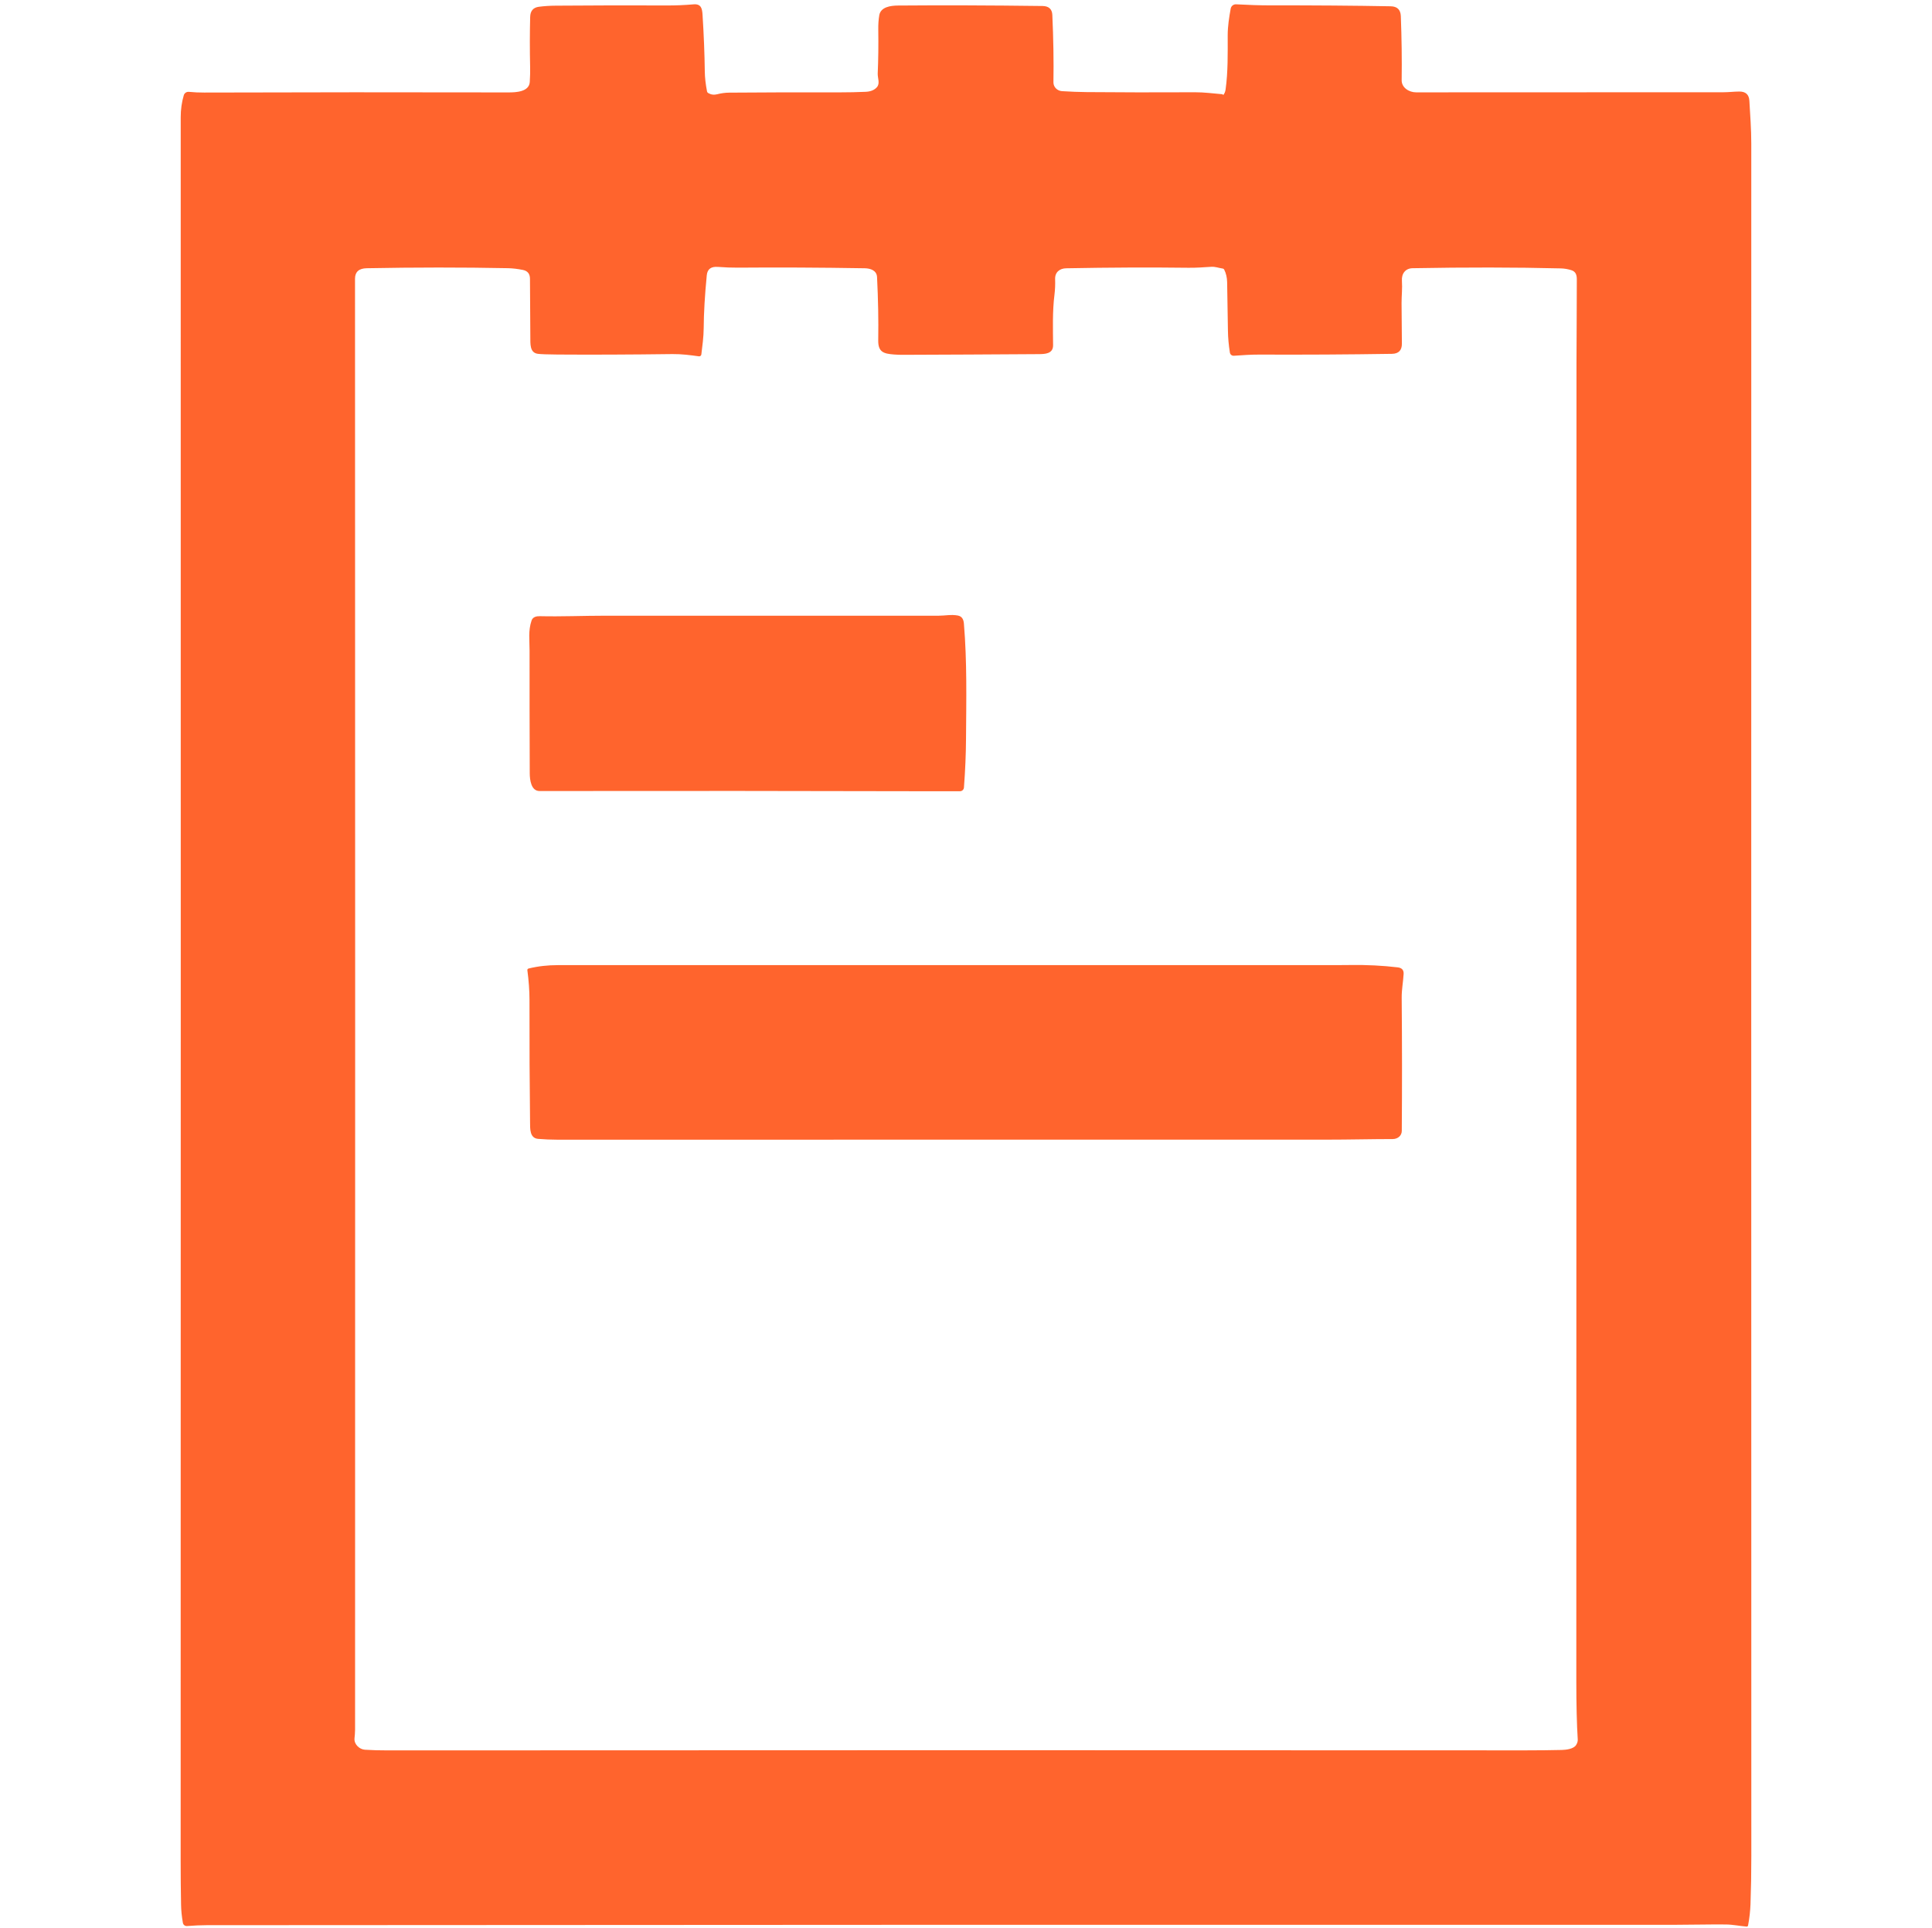 <?xml version="1.0" encoding="UTF-8"?>
<svg id="medianotes" xmlns="http://www.w3.org/2000/svg" viewBox="0 0 1011.78 1009.56">
  <defs>
    <style>
      .cls-1 {
        fill: #ff642d;
      }
    </style>
  </defs>
  <path class="cls-1" d="M640.6,49.81c.66-.79,1.07-1.76,1.23-2.91,1.3-9.31,1.11-18.85,1.11-28.51,.01-4.64,.75-9.35,1.57-13.89,.25-1.35,1.46-2.31,2.84-2.24,6.63,.36,12.54,.55,17.72,.55,23.12-.03,44.19,.13,63.21,.48,3.43,.06,5.2,1.78,5.33,5.14,.44,11.6,.59,22.79,.44,33.56-.06,4.01,3.99,6.38,7.57,6.38,56.46-.04,110.14-.06,161.07-.06,2.75,0,5.27-.35,8.17-.37,3.33-.02,5.09,1.58,5.28,4.82,.44,7.47,1,14.99,1,22.45-.04,298.88-.03,597.83,.02,896.84,0,8.9-.14,17.31-.43,25.24-.14,3.71-.56,7.42-1.28,11.15-.07,.36-.41,.61-.78,.58-3.56-.3-7.27-1.08-10.85-1.11-8.49-.09-17.21,.16-25.6,.16-268.94-.05-525.59,.02-769.97,.21-3.11,0-6.54,.16-10.31,.45-1.05,.08-1.98-.64-2.16-1.67-.59-3.31-.91-6.48-.96-9.51-.14-7.4-.21-14.97-.21-22.73,.06-304.49,.07-608.97,.03-913.44,0-4.01,.53-7.85,1.61-11.5,.34-1.15,1.45-1.89,2.65-1.78,2.71,.26,5.39,.39,8.04,.37,51.57-.16,104.67-.19,159.28-.07,4.09,.01,10.89-.31,11.22-5.48,.18-2.76,.24-5.47,.18-8.12-.2-8.77-.19-17.42,.03-25.95,.08-3.16,1.61-4.93,4.59-5.31,2.79-.36,5.72-.55,8.79-.57,20.59-.16,39.98-.2,58.16-.11,4.43,.03,9.11-.17,14.06-.59,4.08-.34,4.48,2.48,4.67,5.51,.67,10.47,1.06,20.37,1.18,29.71,.04,3.07,.43,6.54,1.17,10.4,.07,.35,.28,.65,.59,.82,1.46,.87,3.03,1.09,4.69,.66,2.11-.55,4.22-.83,6.33-.85,18.52-.15,37.88-.2,58.09-.15,4.44,0,8.91-.09,13.41-.29,2.6-.12,4.55-.93,5.86-2.42,1.75-2.01,.31-4.8,.42-7.19,.31-7.22,.41-14.86,.29-22.92-.04-2.73,.13-5.24,.52-7.55,.74-4.38,5.99-5.07,9.76-5.1,22.98-.19,48.24-.11,75.76,.24,3.2,.04,4.97,1.6,5.11,4.63,.57,12.55,.76,24.32,.58,35.31-.04,2.56,2.05,4.51,4.51,4.66,4.51,.29,8.81,.45,12.88,.49,17.14,.16,36.09,.19,56.84,.09,4.54-.02,9.4,.61,14.07,1.01,.18,.01,.33,.08,.46,.19,.09,.06,.12,.15,.11,.26,0,.02,0,.04,.02,.05,.02,0,.04,0,.05-.02h0Zm-264.72,89.98c-3.22-.25-5.41,.89-5.75,4.39-1.02,10.5-1.56,19.74-1.61,27.72-.03,4.54-.69,9.24-1.23,13.74-.08,.62-.64,1.05-1.25,.98,0,0,0,0,0,0-4.64-.64-9.08-1.23-13.89-1.18-22.63,.29-42.72,.37-60.26,.24-5.25-.04-8.66-.17-10.21-.37-4.33-.59-3.92-5.18-3.95-9.1-.07-9.92-.14-20-.19-30.25-.01-2.57-1.26-4.1-3.73-4.59-2.77-.56-5.36-.86-7.76-.91-23.92-.47-48.59-.46-74,.02-4.08,.08-6.13,1.91-6.13,5.48,.09,252.75,.1,506.08,.03,759.98,0,1.54-.16,3.03-.3,4.56-.27,3.08,2.62,5.7,5.44,5.89,3.73,.24,7.78,.36,12.16,.35,203.38-.12,401.94-.13,595.7-.02,6.63,0,12.97-.07,19.01-.21,2.16-.05,6.15-.5,7.45-2.6,.62-1,.9-1.94,.85-2.82-.5-8.07-.75-18.24-.75-30.52,.04-227.43,.07-457.62,.09-690.57,0-14.26,.2-29.06,.17-43.61,0-2.26-.45-4.14-2.9-4.9-1.81-.56-3.62-.87-5.45-.92-23.92-.58-49.8-.61-77.65-.1-3.74,.06-5.86,2.82-5.59,6.62,.27,3.99-.2,7.8-.19,11.68,.03,7.31,.09,14.36,.17,21.15,.04,3.55-1.7,5.35-5.24,5.4-23.06,.36-46.2,.49-69.43,.39-4.44-.02-8.87,.31-13.33,.61-1.02,.07-1.92-.65-2.08-1.66-.63-4-.97-7.81-1.02-11.45-.11-8.58-.25-17.07-.42-25.48-.05-2.41-.56-4.57-1.52-6.49-.18-.35-.46-.55-.86-.6-2.1-.29-3.74-1.04-5.96-.9-3.9,.24-7.97,.55-11.87,.5-19.94-.25-41.3-.16-64.08,.27-3.42,.06-5.93,2.07-5.79,5.72,.1,2.76-.02,5.49-.35,8.18-1.09,8.64-.78,17.8-.72,26.4,.04,4.56-4.35,4.64-7.58,4.66-24.17,.16-47.96,.29-71.38,.36-1.42,0-2.88-.05-4.39-.17-5.42-.42-8.33-1.26-8.22-7.49,.17-10.43-.04-21.44-.62-33.04-.17-3.52-3.46-4.57-6.4-4.63-23.59-.39-45.75-.49-66.49-.32-3.23,.02-6.74-.11-10.53-.4Z"/>
  <path class="cls-1" d="M501.64,322.38c2.24,.41,2.99,2.2,3.15,4.19,1.68,20.04,1.24,39.68,1.11,60.3-.05,8.19-.41,16.73-1.09,25.61-.08,1.07-.98,1.91-2.07,1.92-3.43,.02-7.13,.03-11.1,.01-70.99-.18-140.69-.22-209.09-.12-4.39,0-5.12-5.77-5.13-9.39-.08-22.57-.11-43.95-.09-64.16,.01-5.5-.78-10.39,1.05-15.75,.65-1.91,2.56-2.31,4.36-2.27,11.32,.26,22.68-.25,34.04-.25,57.83,0,116.08,0,174.76,0,3.46,0,6.52-.75,10.09-.1Z"/>
  <path class="cls-1" d="M734.12,592.23c-.02,2.63-2.17,4.32-4.77,4.33-11.44,.01-22.96,.31-34.32,.31-134.46,0-268.88,.01-403.25,.02-3.23,0-6.54-.14-9.93-.42-4.54-.36-4.22-5.44-4.26-8.68-.24-19.08-.34-40.48-.3-64.22,0-4.58-.36-9.73-1.11-15.44-.05-.4,.2-.77,.59-.87,5.01-1.25,10.1-1.78,15.25-1.79,137.17-.02,272.94-.02,407.3,0,2.61,0,5.32-.02,8.13-.06,8.39-.12,16.57,.29,24.54,1.23,2.17,.26,3.2,1.41,3.08,3.47-.24,4.26-1.04,8.02-1.01,12.45,.21,23.9,.22,47.12,.05,69.67Z"/>
</svg>